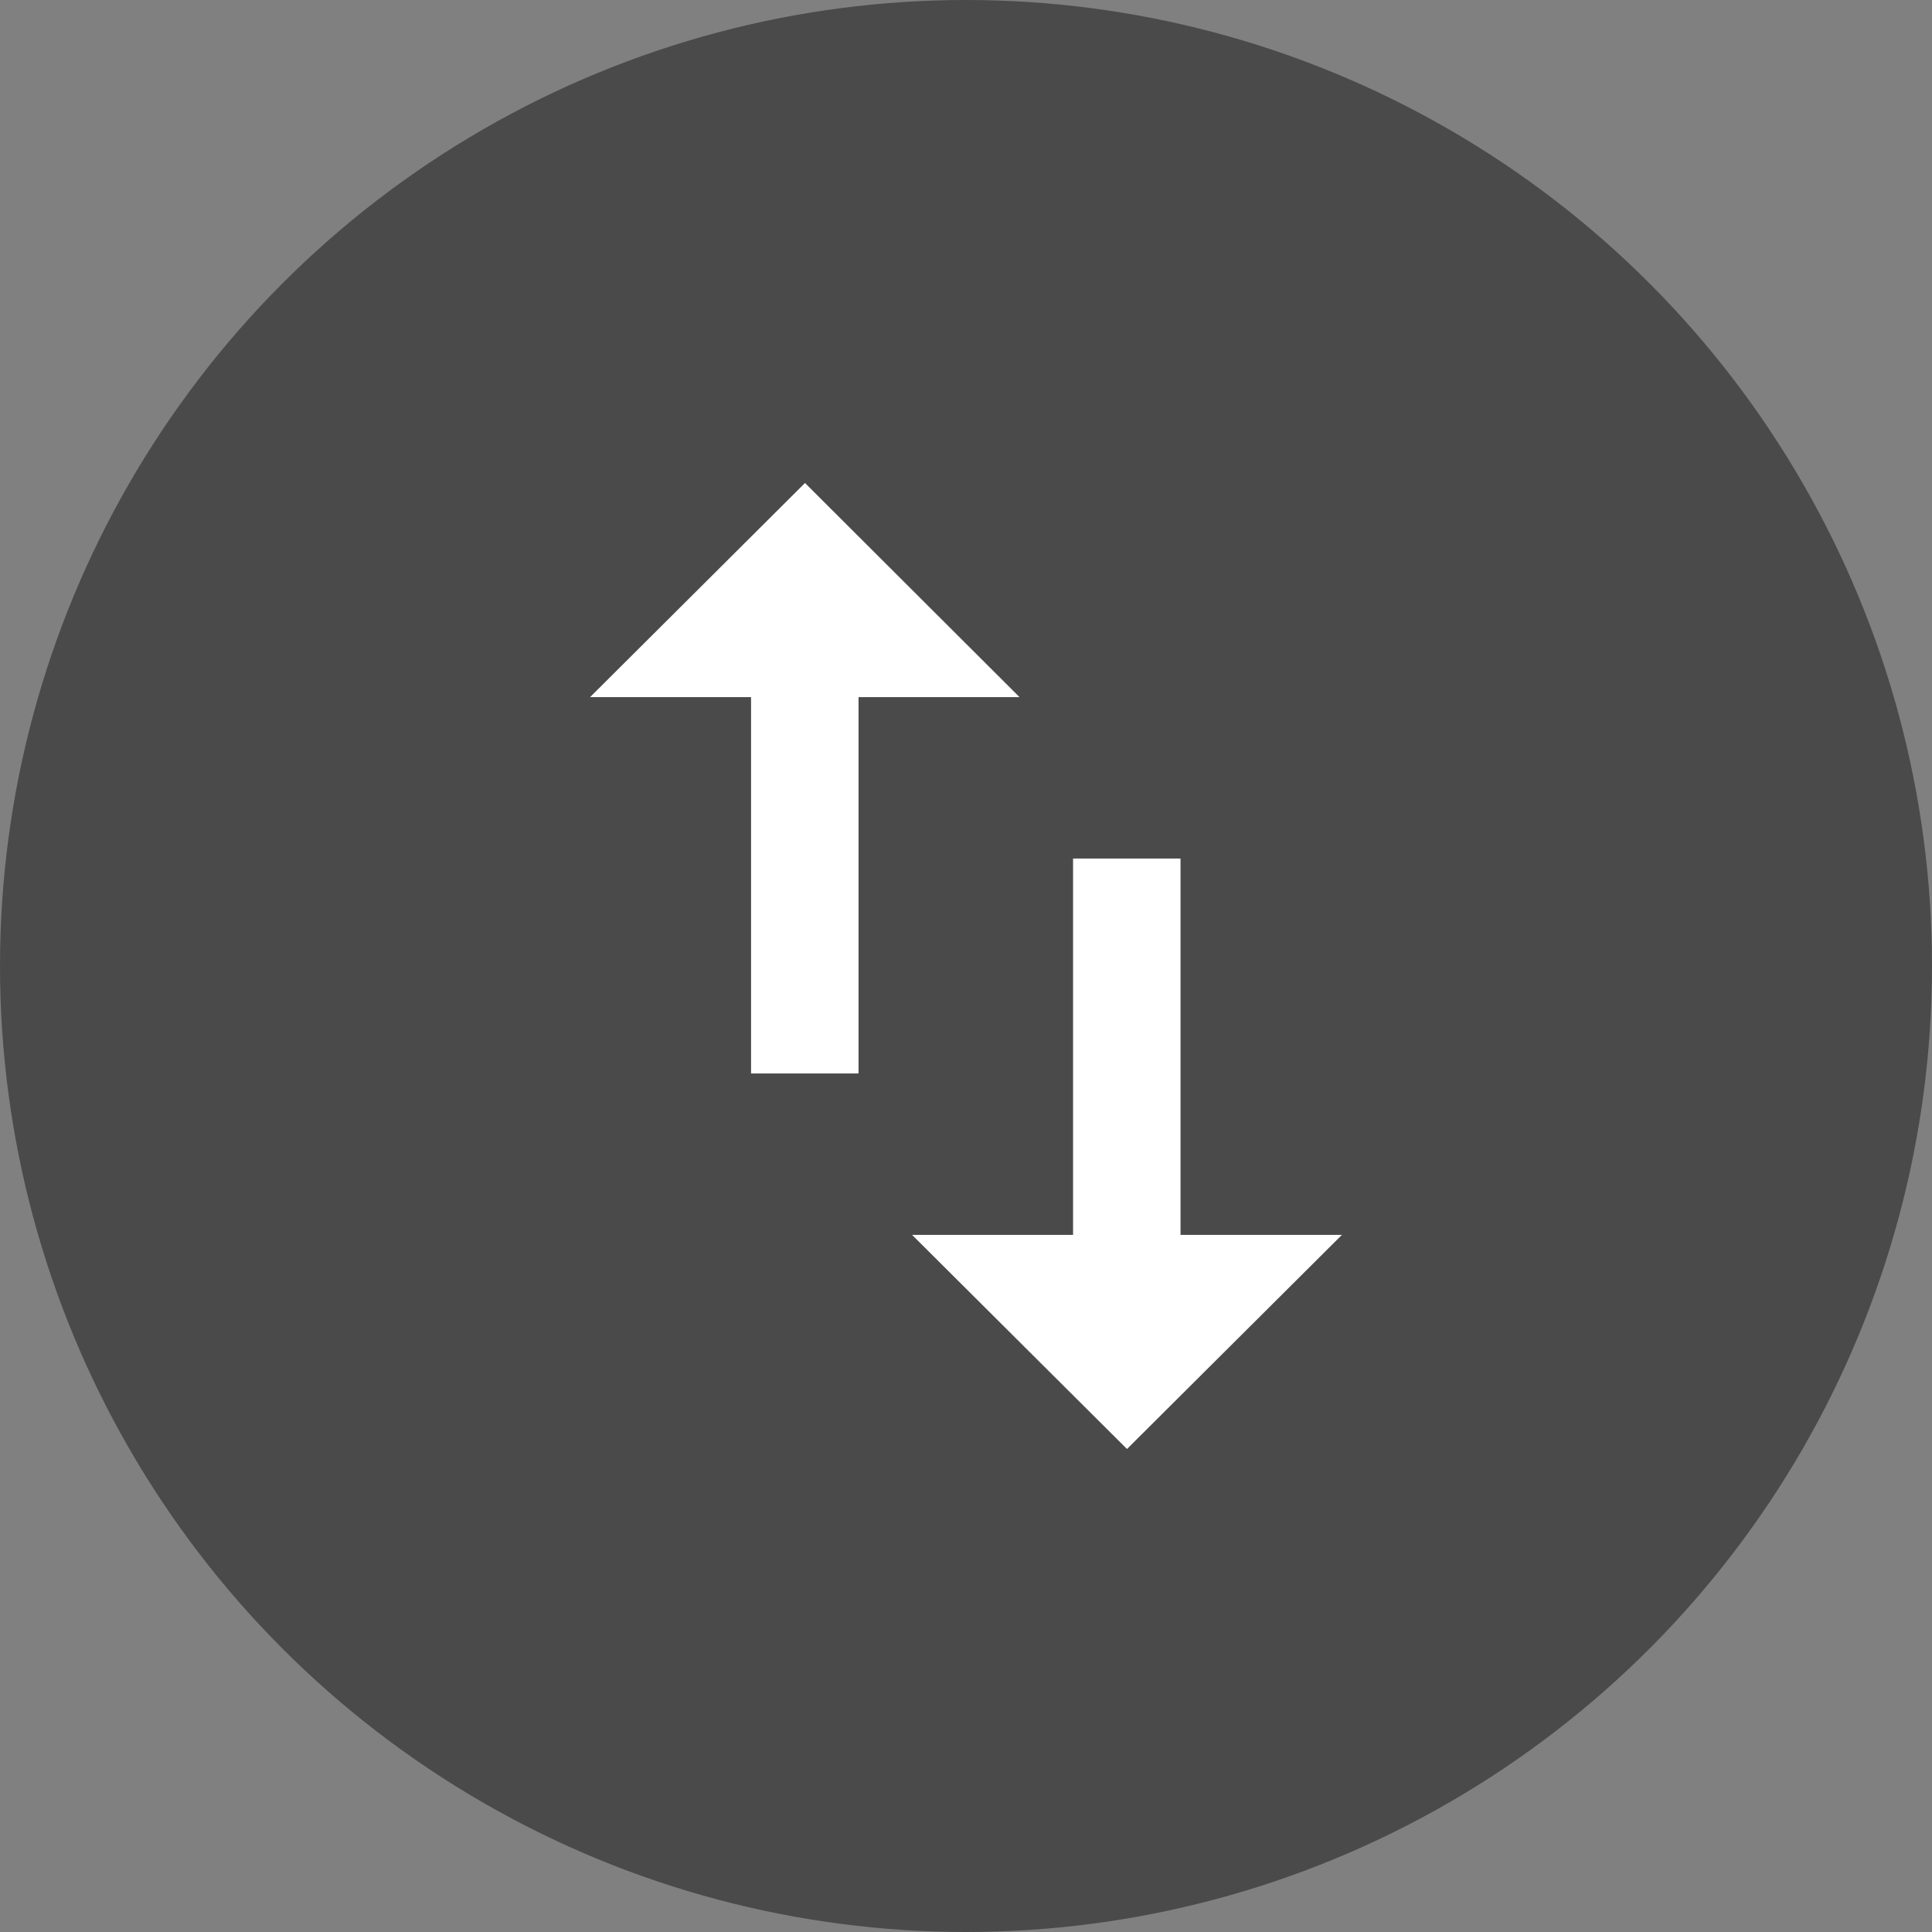 <svg id="Layer_1" data-name="Layer 1" xmlns="http://www.w3.org/2000/svg" viewBox="0 0 48 48"><rect x="0" y="0" width="48" height="48" fill="#808080" stroke="none"/><defs><style>.cls-1{fill:#4a4a4a;}.cls-2{fill:#fff;}</style></defs><title>Import Export gray</title><circle class="cls-1" cx="24" cy="24" r="24"/><path class="cls-2" d="M20,12l-5.34,5.32h4v9.35h2.67V17.32h4Zm9.33,18.68V21.33H26.66v9.35h-4L28,36l5.34-5.32h-4Z"/></svg>